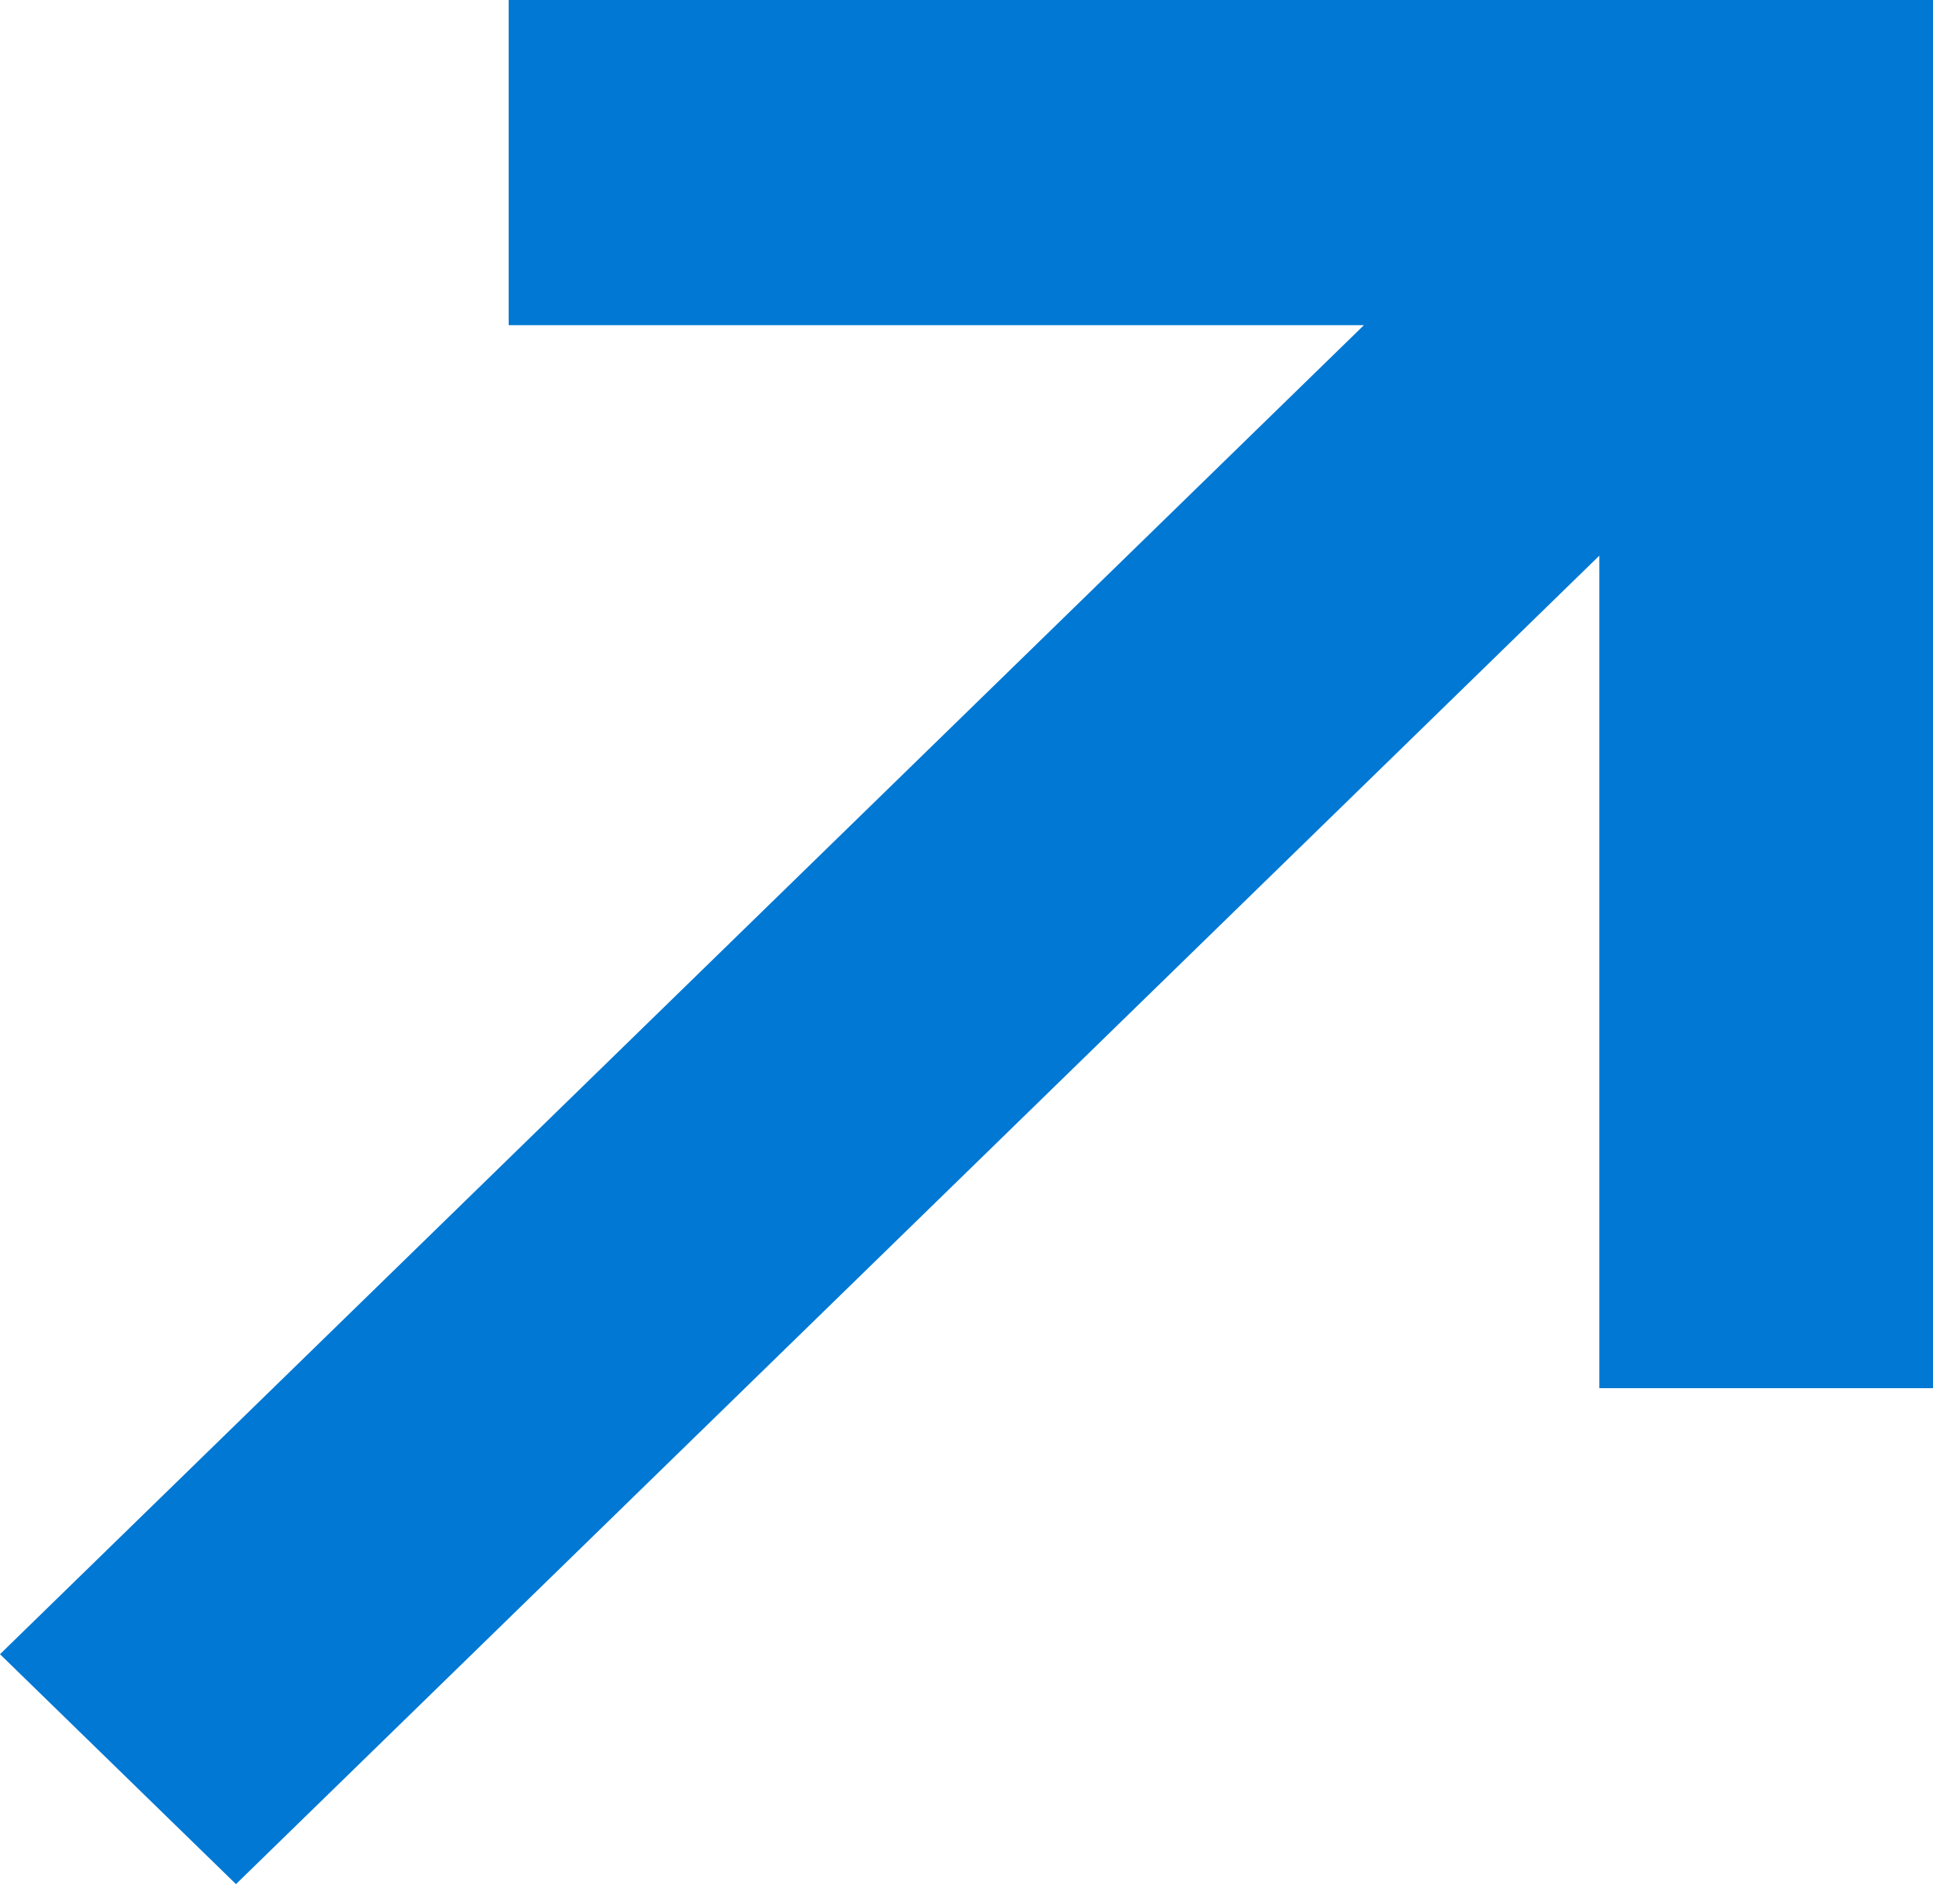 <svg data-slug-id="upright-arrow-alt" xmlns="http://www.w3.org/2000/svg" viewBox="0 0 65 64">
    <path d="M64.998 0.002V0H17.105V10.932H45.864L0 55.614L7.935 63.344L53.779 18.682V46.67H65V0.002H64.998Z" fill="#0078D4"/>
</svg>
